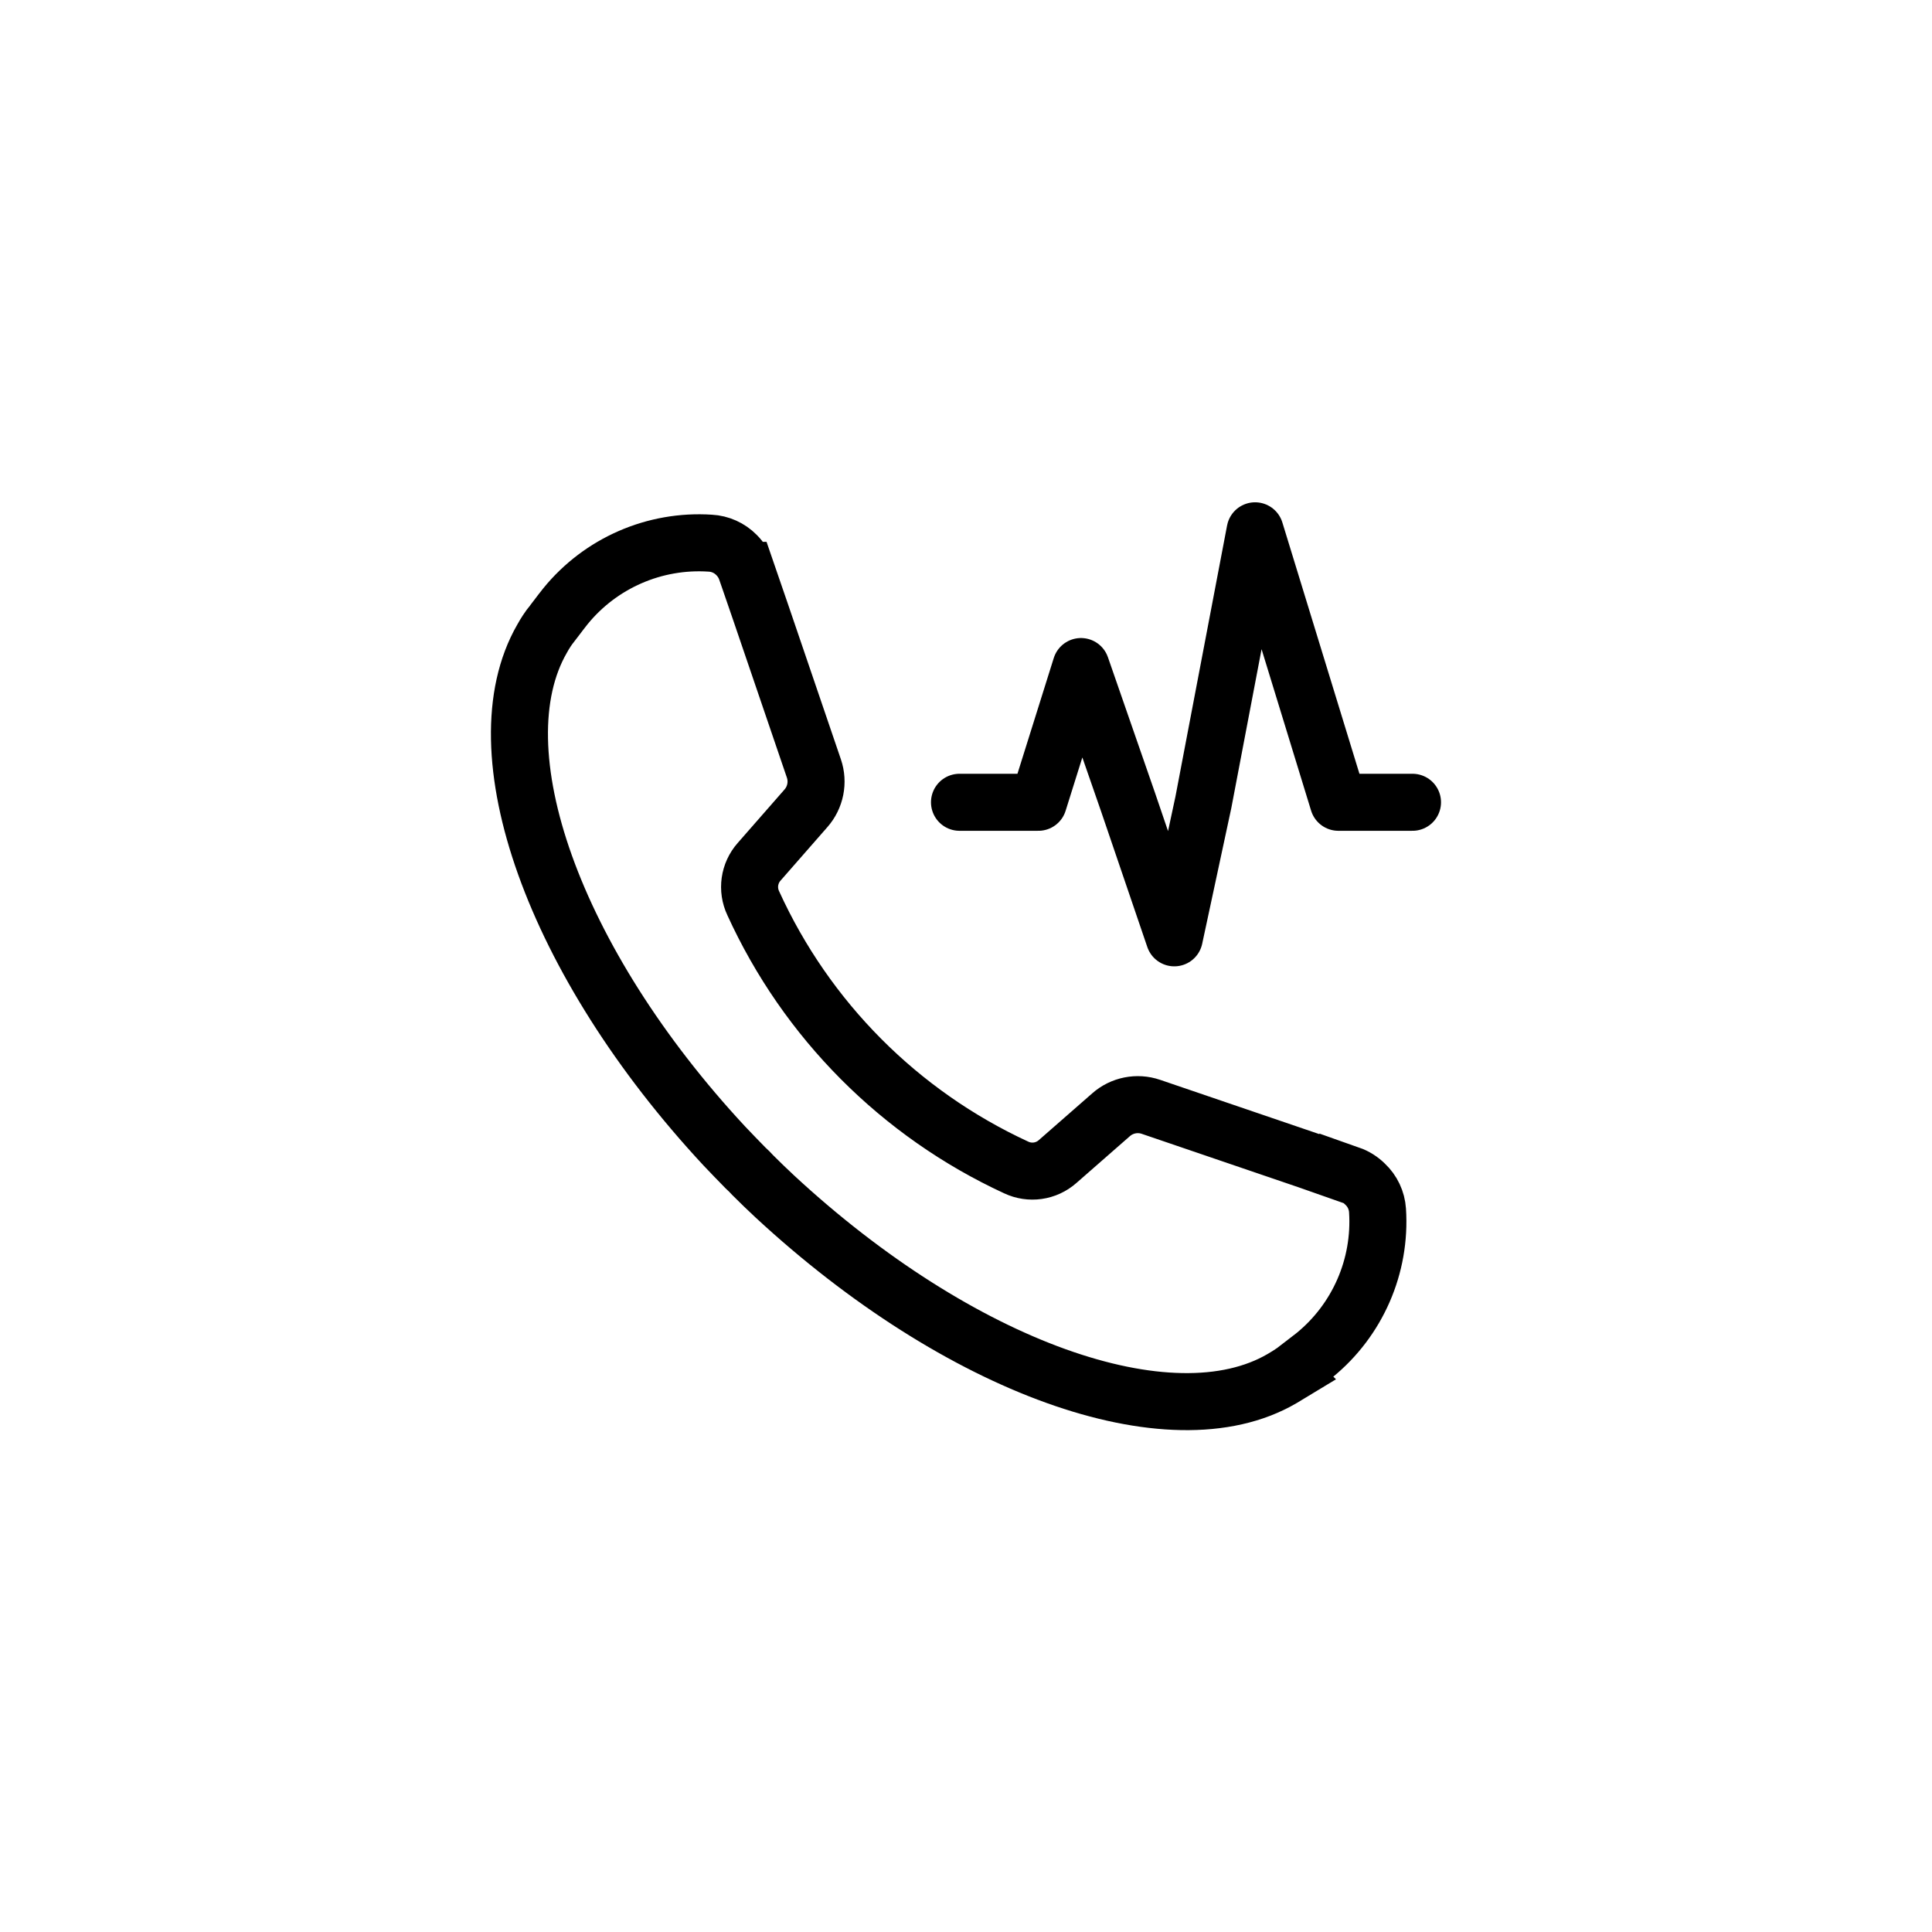 <?xml version="1.0" encoding="UTF-8"?>
<!-- Uploaded to: ICON Repo, www.svgrepo.com, Generator: ICON Repo Mixer Tools -->
<svg width="800px" height="800px" version="1.1" viewBox="144 144 512 512" xmlns="http://www.w3.org/2000/svg">
 <defs>
  <clipPath id="a">
   <path d="m148.09 148.09h503.81v503.81h-503.81z"/>
  </clipPath>
 </defs>
 <g clip-path="url(#a)">
  <path transform="matrix(5.038 0 0 5.038 148.09 148.09)" d="m70.19 61-2.19-0.77-8.27-2.82c-0.725-0.248-1.527-0.088-2.1 0.419l-2.81 2.46c-0.599 0.53-1.457 0.652-2.179 0.31-6.126-2.828-11.033-7.76-13.831-13.9-0.342-0.723-0.22-1.58 0.31-2.179l2.46-2.81c0.507-0.574 0.668-1.375 0.42-2.1l-2.82-8.27-0.74-2.15h-7.75e-4c-0.106-0.305-0.281-0.582-0.51-0.81-0.366-0.371-0.858-0.593-1.38-0.62-2.928-0.193-5.767 1.044-7.619 3.32-0.18 0.23-0.33 0.42-0.44 0.57l-0.23 0.3h-7.75e-4c-0.107 0.131-0.207 0.267-0.3 0.409-0.09 0.14-0.18 0.28-0.26 0.43-3.36 5.85 0.59 17 9.59 26.68 0.367 0.387 0.737 0.77 1.11 1.15l0.2 0.19 0.19 0.2c0.38 0.38 0.764 0.75 1.15 1.11 9.71 9 20.83 13 26.68 9.59l0.43-0.26-7.75e-4 -7.76e-4c0.142-0.093 0.279-0.193 0.41-0.3l0.3-0.23 0.57-0.44c2.275-1.853 3.512-4.692 3.32-7.62-0.035-0.526-0.267-1.019-0.651-1.38-0.228-0.229-0.505-0.403-0.809-0.51z" fill="none" stroke="#000000" stroke-miterlimit="10" stroke-width="3"/>
 </g>
 <path transform="matrix(5.038 0 0 5.038 148.09 148.09)" d="m49.66 41.39h4.15l2.24-7.14 2.479 7.14 2.43 7.13 1.53-7.13 2.72-14.28 4.38 14.28h3.9" fill="none" stroke="#000000" stroke-linecap="round" stroke-linejoin="round" stroke-width="3"/>
</svg>